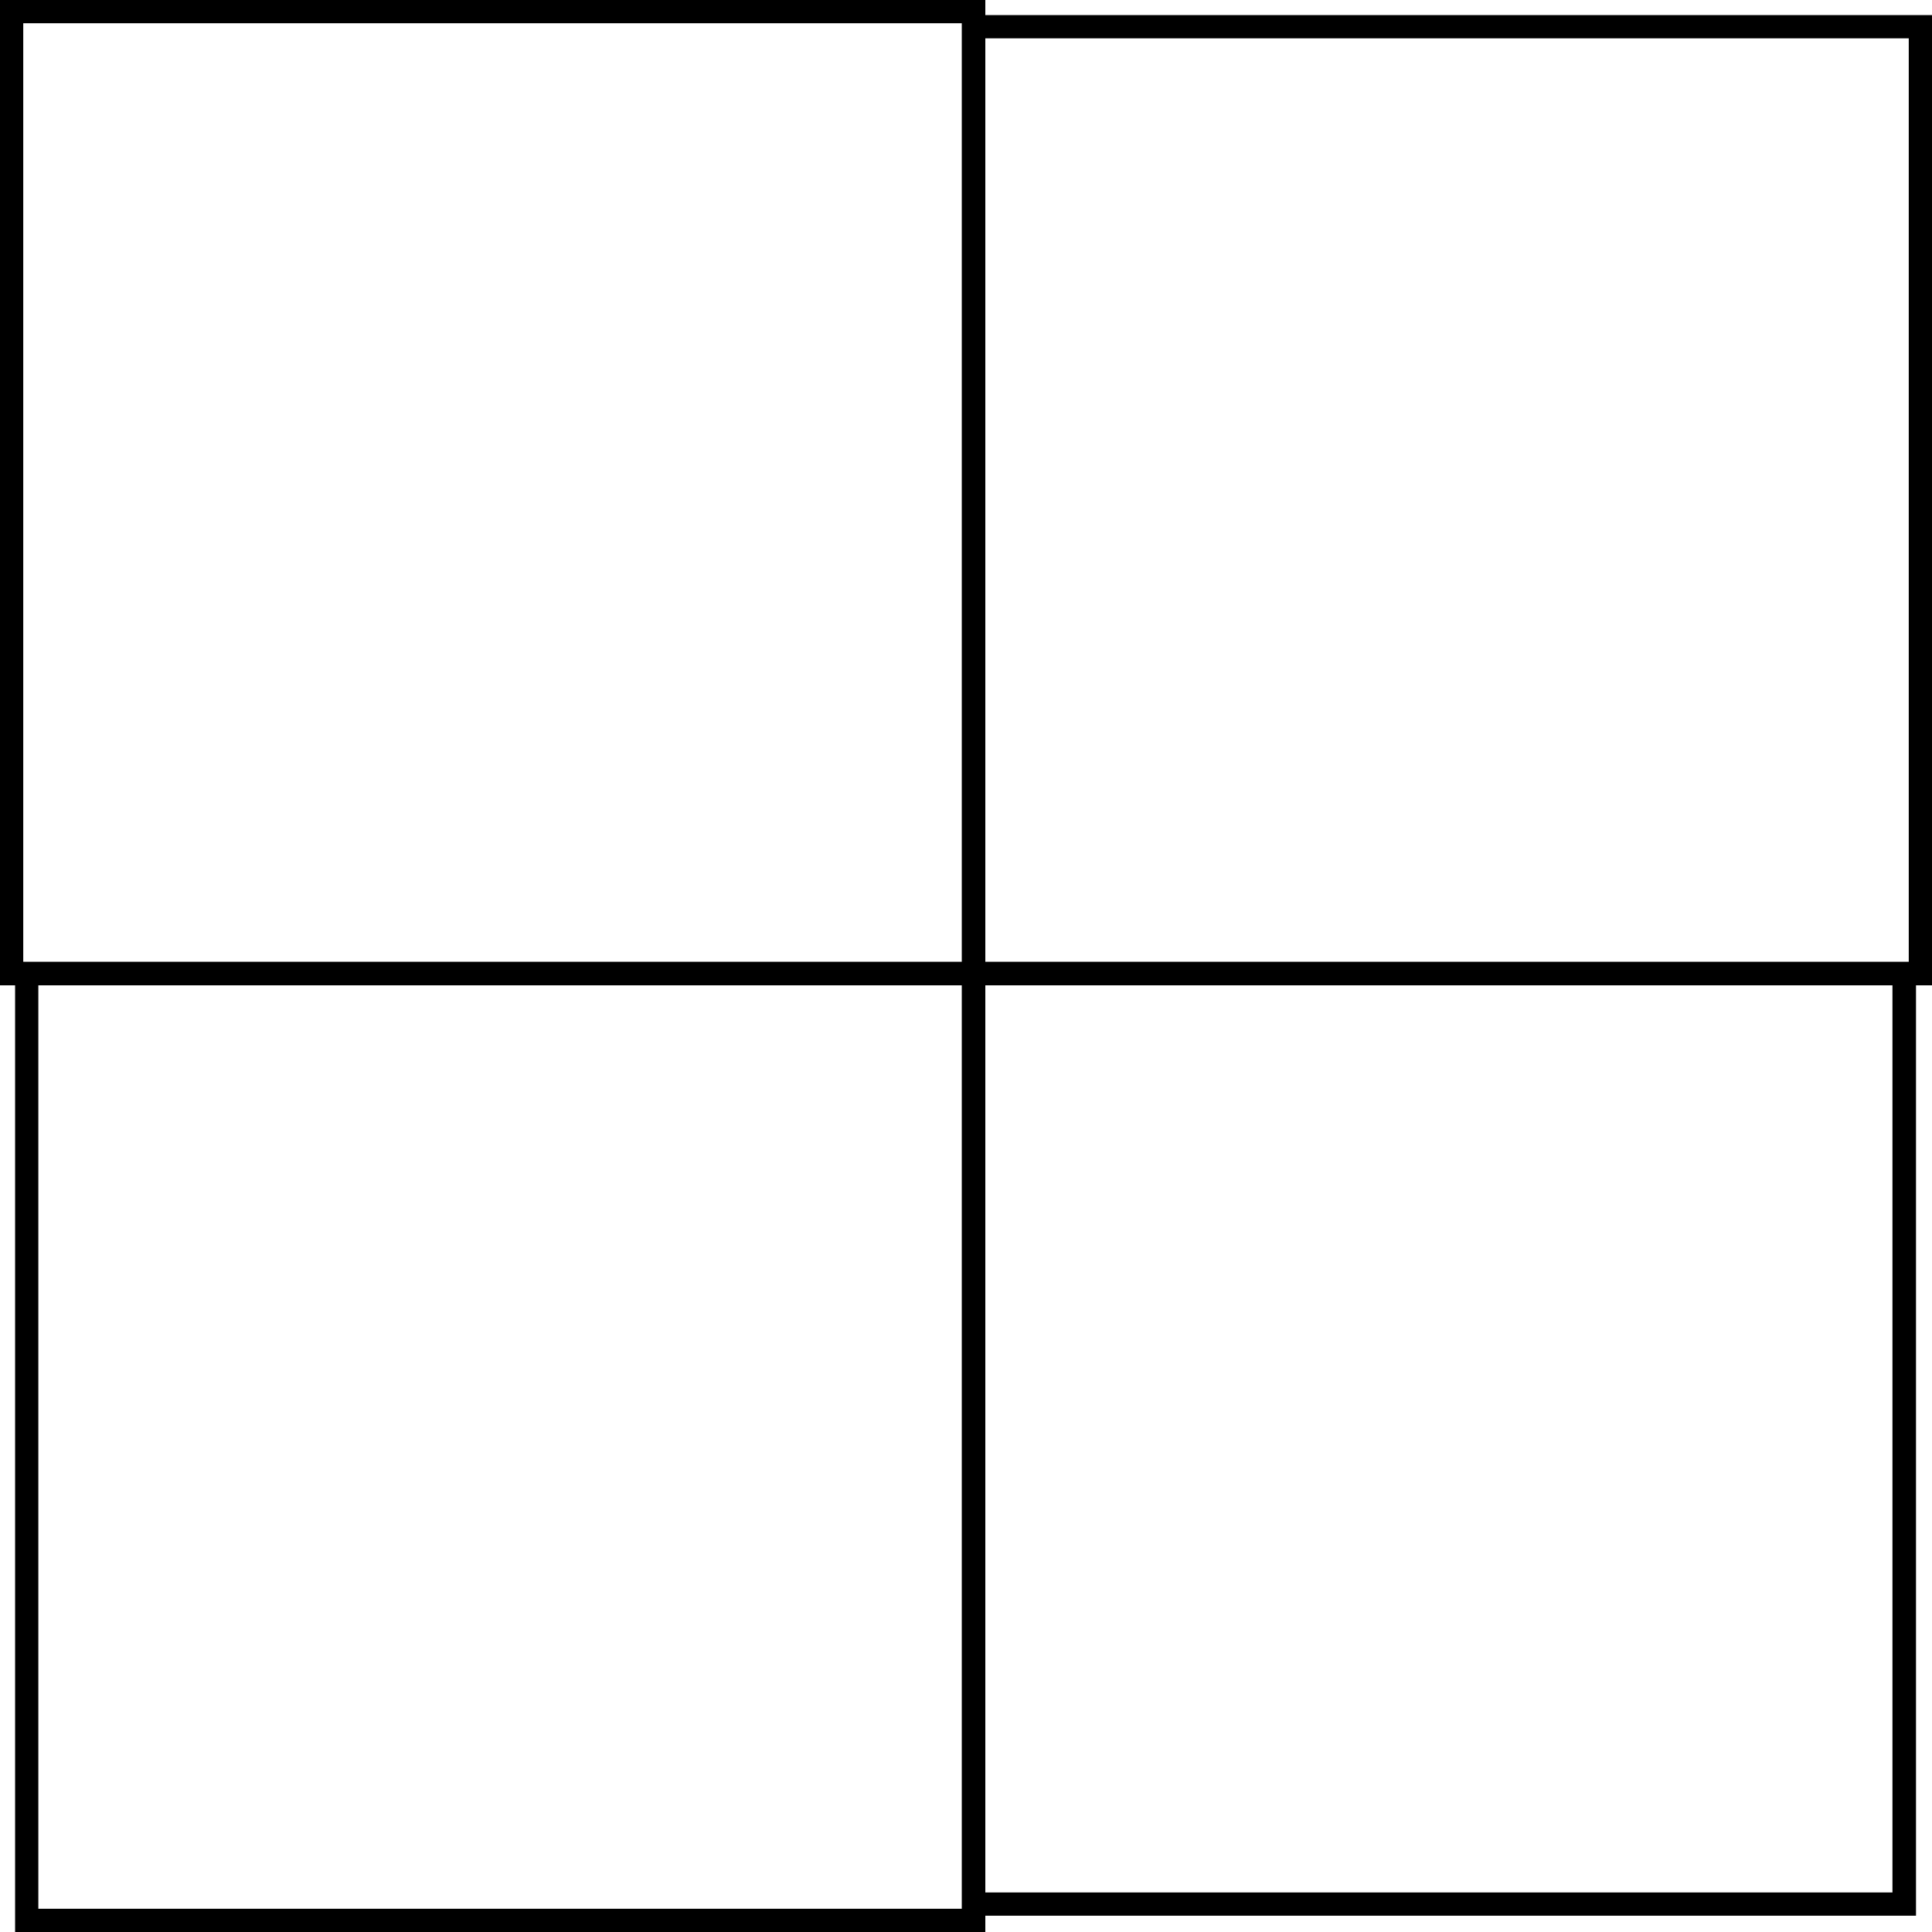 <svg version="1.1" id="Layer_1" xmlns="http://www.w3.org/2000/svg" xmlns:xlink="http://www.w3.org/1999/xlink" x="0px" y="0px" viewBox="0 0 64 64" style="enable-background:new 0 0 64 64;" xml:space="preserve">
<path d="M64,0.5H32.64V0H0v32.64h0.5V64h32.14v-0.54h30.83V32.64H64V0.5z M63.23,1.27v30.59H32.64V1.27H63.23z M0.77,0.77h31.09
	v31.09H0.77V0.77z M1.27,32.64h30.59v30.59H1.27V32.64z M62.69,62.69H32.64V32.64h30.05V62.69z"></path>
</svg>
